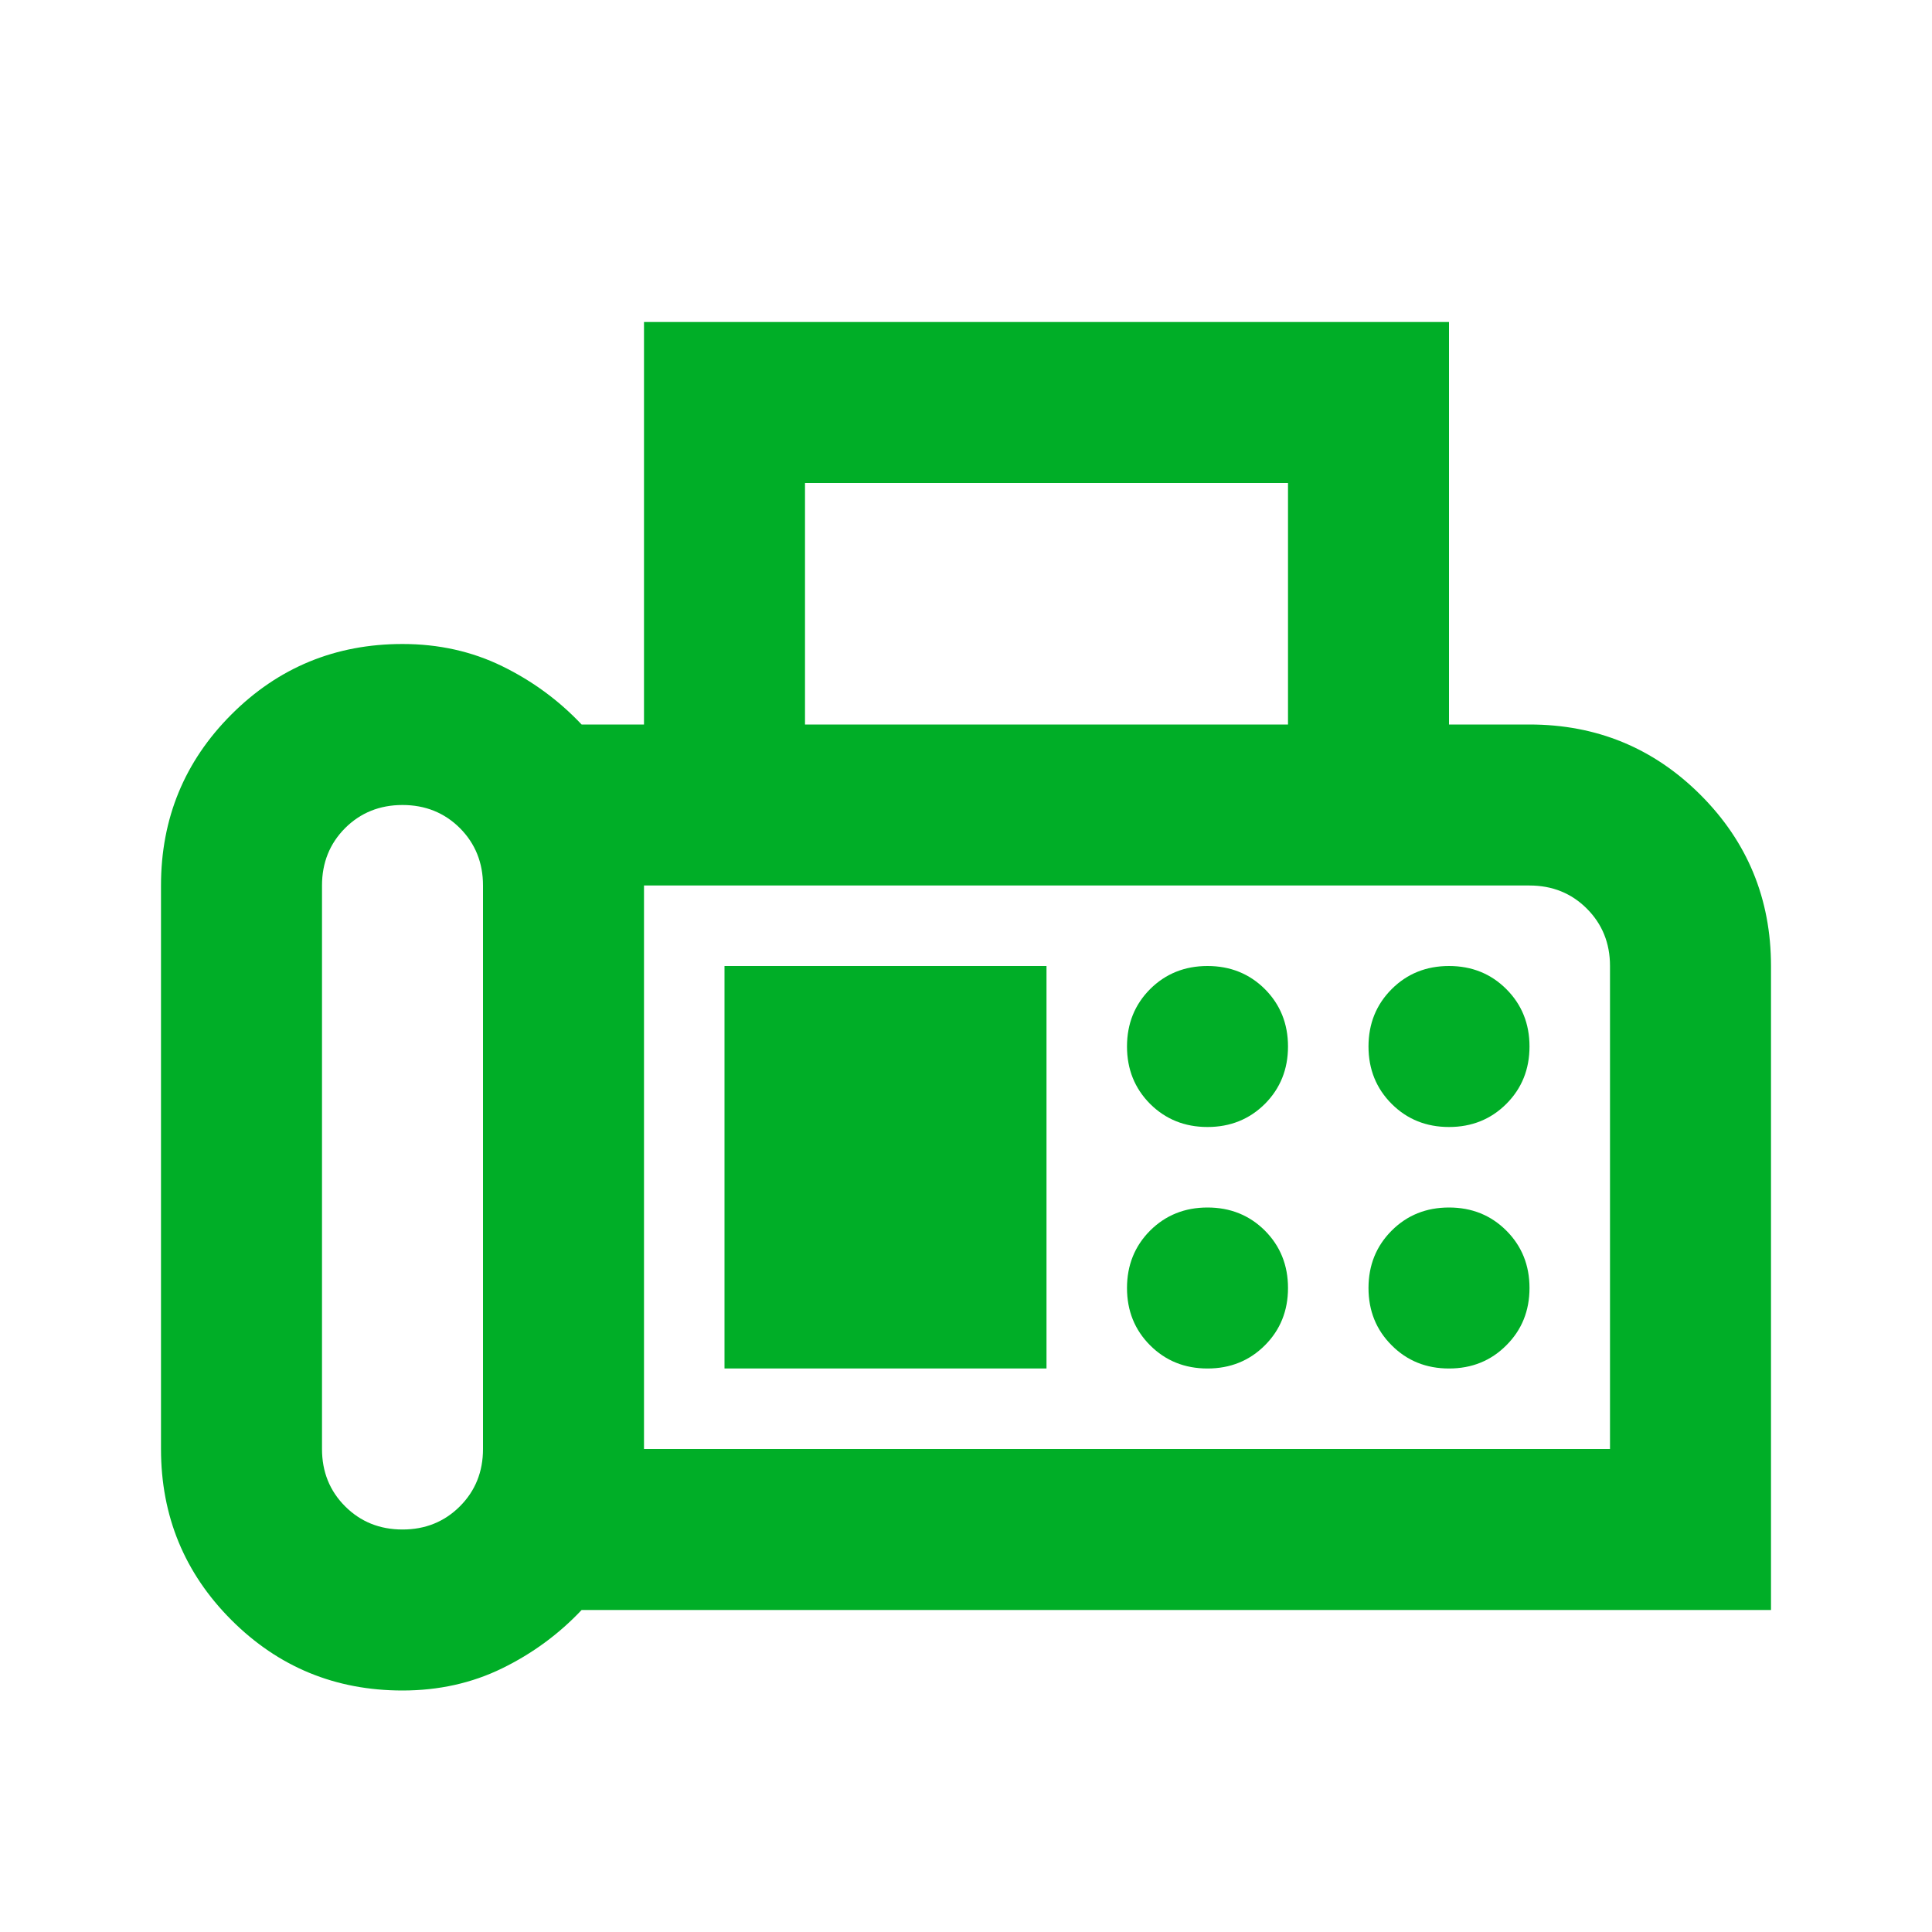 <svg width="24" height="24" viewBox="0 0 24 24" fill="none" xmlns="http://www.w3.org/2000/svg">
<mask id="mask0_280_1197" style="mask-type:alpha" maskUnits="userSpaceOnUse" x="0" y="0" width="24" height="24">
<rect width="24" height="24" fill="#D9D9D9"/>
</mask>
<g mask="url(#mask0_280_1197)">
<path d="M5 21C4.167 21 3.458 20.708 2.875 20.125C2.292 19.542 2 18.833 2 18V11C2 10.167 2.292 9.458 2.875 8.875C3.458 8.292 4.167 8 5 8C5.45 8 5.862 8.092 6.237 8.275C6.612 8.458 6.942 8.7 7.225 9H8V4H18V9H19C19.833 9 20.542 9.292 21.125 9.875C21.708 10.458 22 11.167 22 12V20H7.225C6.942 20.3 6.612 20.542 6.237 20.725C5.862 20.908 5.45 21 5 21ZM5 19C5.283 19 5.521 18.904 5.713 18.712C5.904 18.521 6 18.283 6 18V11C6 10.717 5.904 10.479 5.713 10.287C5.521 10.096 5.283 10 5 10C4.717 10 4.479 10.096 4.287 10.287C4.096 10.479 4 10.717 4 11V18C4 18.283 4.096 18.521 4.287 18.712C4.479 18.904 4.717 19 5 19ZM10 9H16V6H10V9ZM8 18H20V12C20 11.717 19.904 11.479 19.712 11.287C19.521 11.096 19.283 11 19 11H8V18ZM15 14C15.283 14 15.521 13.904 15.713 13.713C15.904 13.521 16 13.283 16 13C16 12.717 15.904 12.479 15.713 12.287C15.521 12.096 15.283 12 15 12C14.717 12 14.479 12.096 14.287 12.287C14.096 12.479 14 12.717 14 13C14 13.283 14.096 13.521 14.287 13.713C14.479 13.904 14.717 14 15 14ZM18 14C18.283 14 18.521 13.904 18.712 13.713C18.904 13.521 19 13.283 19 13C19 12.717 18.904 12.479 18.712 12.287C18.521 12.096 18.283 12 18 12C17.717 12 17.479 12.096 17.288 12.287C17.096 12.479 17 12.717 17 13C17 13.283 17.096 13.521 17.288 13.713C17.479 13.904 17.717 14 18 14ZM15 17C15.283 17 15.521 16.904 15.713 16.712C15.904 16.521 16 16.283 16 16C16 15.717 15.904 15.479 15.713 15.287C15.521 15.096 15.283 15 15 15C14.717 15 14.479 15.096 14.287 15.287C14.096 15.479 14 15.717 14 16C14 16.283 14.096 16.521 14.287 16.712C14.479 16.904 14.717 17 15 17ZM18 17C18.283 17 18.521 16.904 18.712 16.712C18.904 16.521 19 16.283 19 16C19 15.717 18.904 15.479 18.712 15.287C18.521 15.096 18.283 15 18 15C17.717 15 17.479 15.096 17.288 15.287C17.096 15.479 17 15.717 17 16C17 16.283 17.096 16.521 17.288 16.712C17.479 16.904 17.717 17 18 17ZM9 17H13V12H9V17Z" fill="#00AE27"/>
</g>
</svg>
